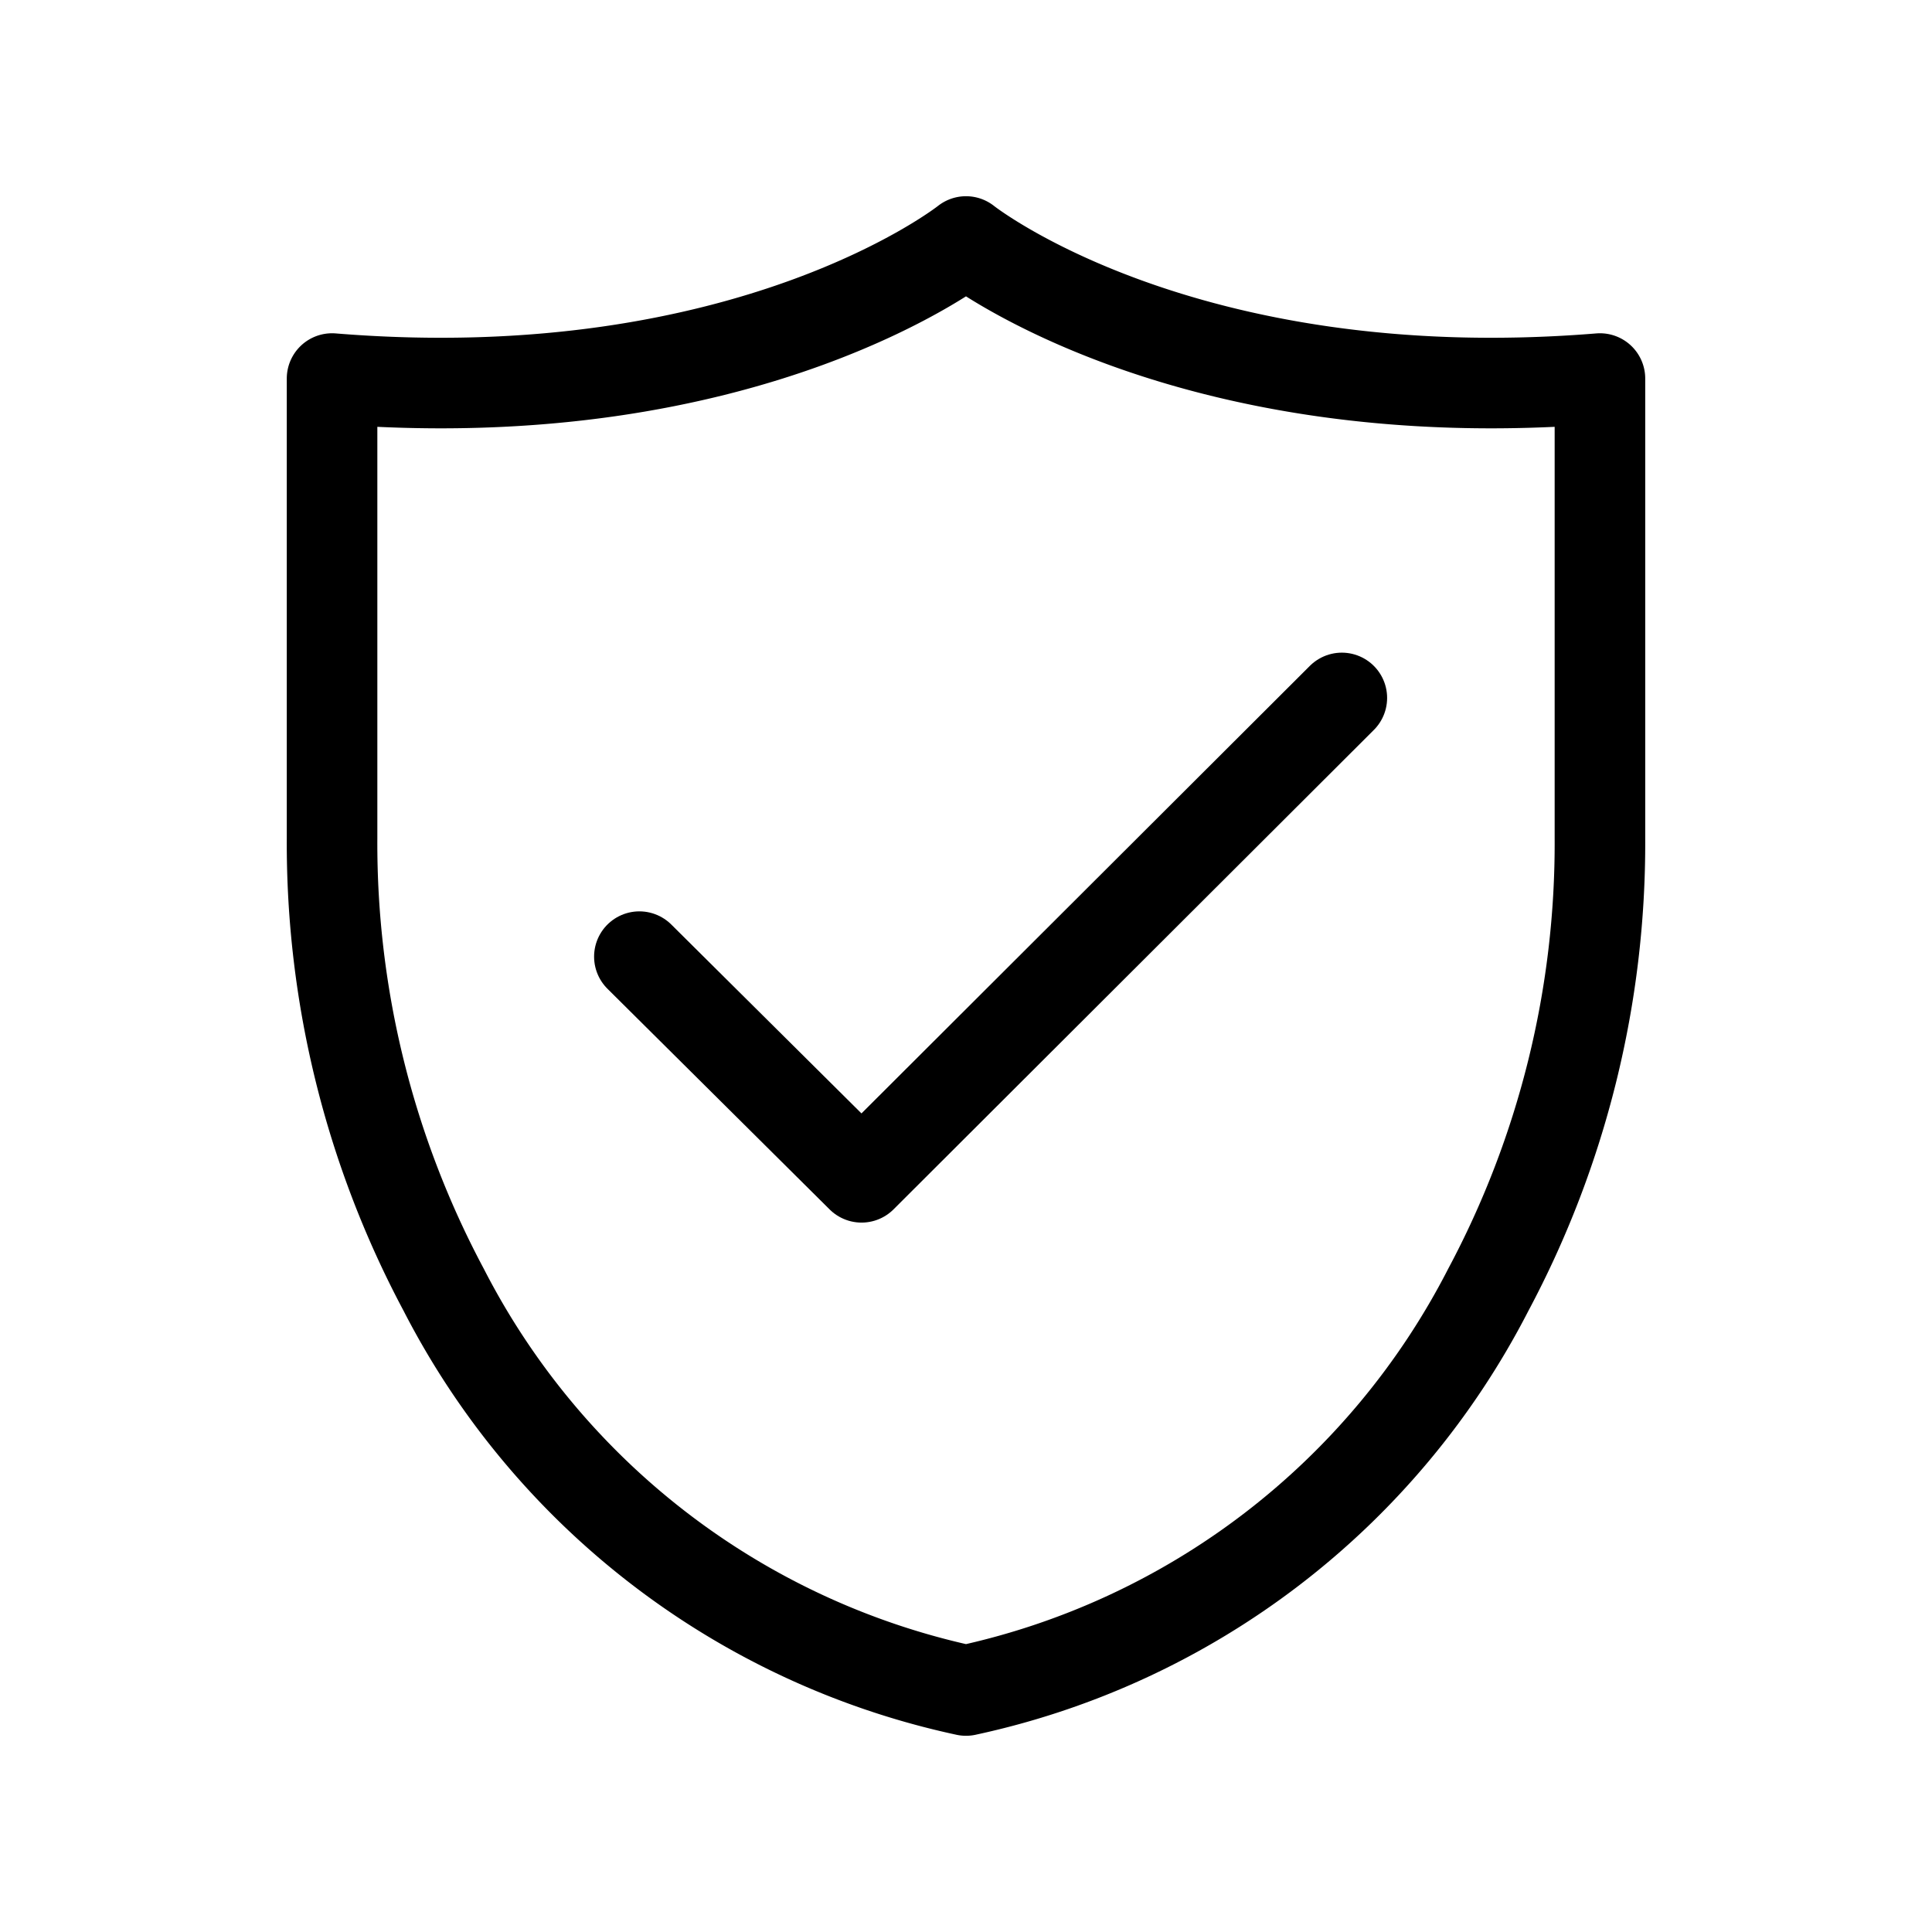 <svg class="icon icon-shield" role="presentation" aria-hidden="true" stroke-linejoin="round" stroke-linecap="round" stroke-width="3" stroke="currentColor" fill="none" height="64" width="64" viewBox="0 0 64 64" xmlns="http://www.w3.org/2000/svg">
  <path d="M21.18 31.69 28.54 39l15.91-15.88"></path>
  <path d="M53 12.54v15.24a31.41 31.41 0 0 1-3.7 14.95A25.46 25.46 0 0 1 32 56a25.46 25.46 0 0 1-17.3-13.27A31.41 31.41 0 0 1 11 27.78V12.54C24.88 13.67 32 8 32 8s7.12 5.67 21 4.54Z"></path>
</svg>
